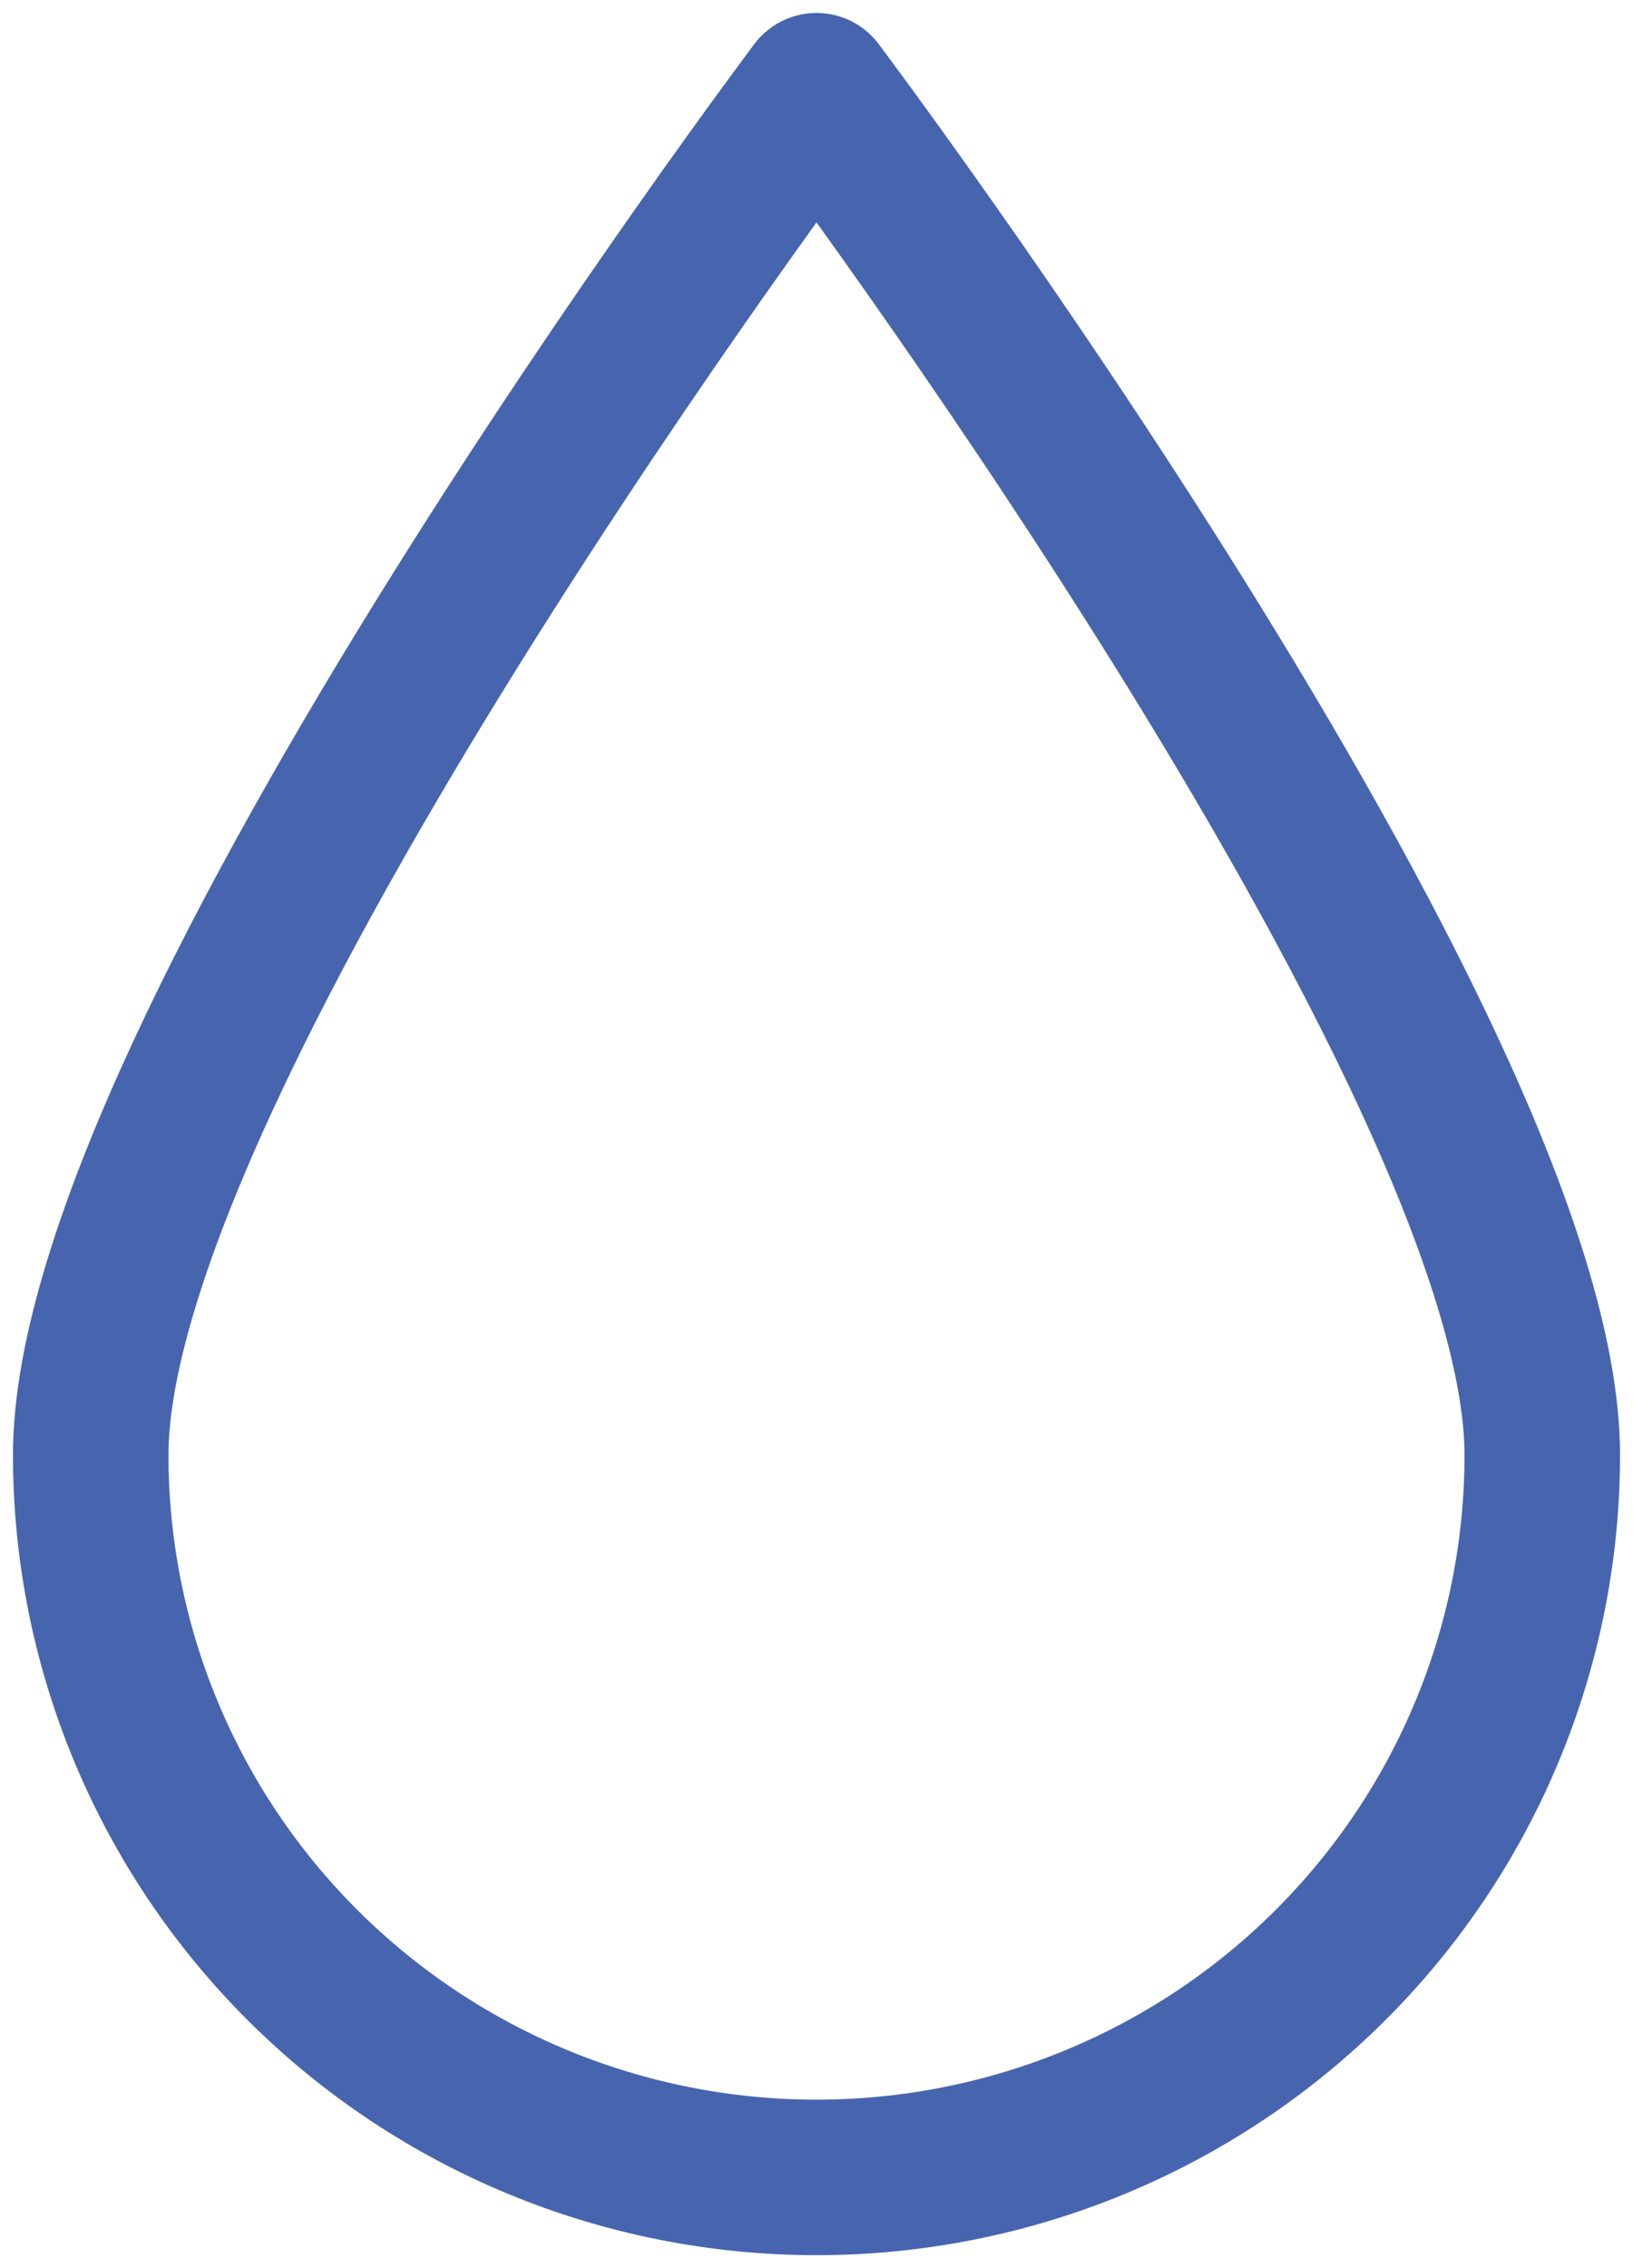 <svg width="18" height="25" viewBox="0 0 18 25" fill="none" xmlns="http://www.w3.org/2000/svg">
<path d="M17 16.038C17 11.633 9 1 9 1C9 1 1 11.633 1 16.038C1 18.15 1.843 20.175 3.343 21.668C4.843 23.161 6.878 24 9 24C11.122 24 13.157 23.161 14.657 21.668C16.157 20.175 17 18.15 17 16.038V16.038Z" stroke="#4764AF" stroke-width="1.714" stroke-linecap="round" stroke-linejoin="round"/>
</svg>
